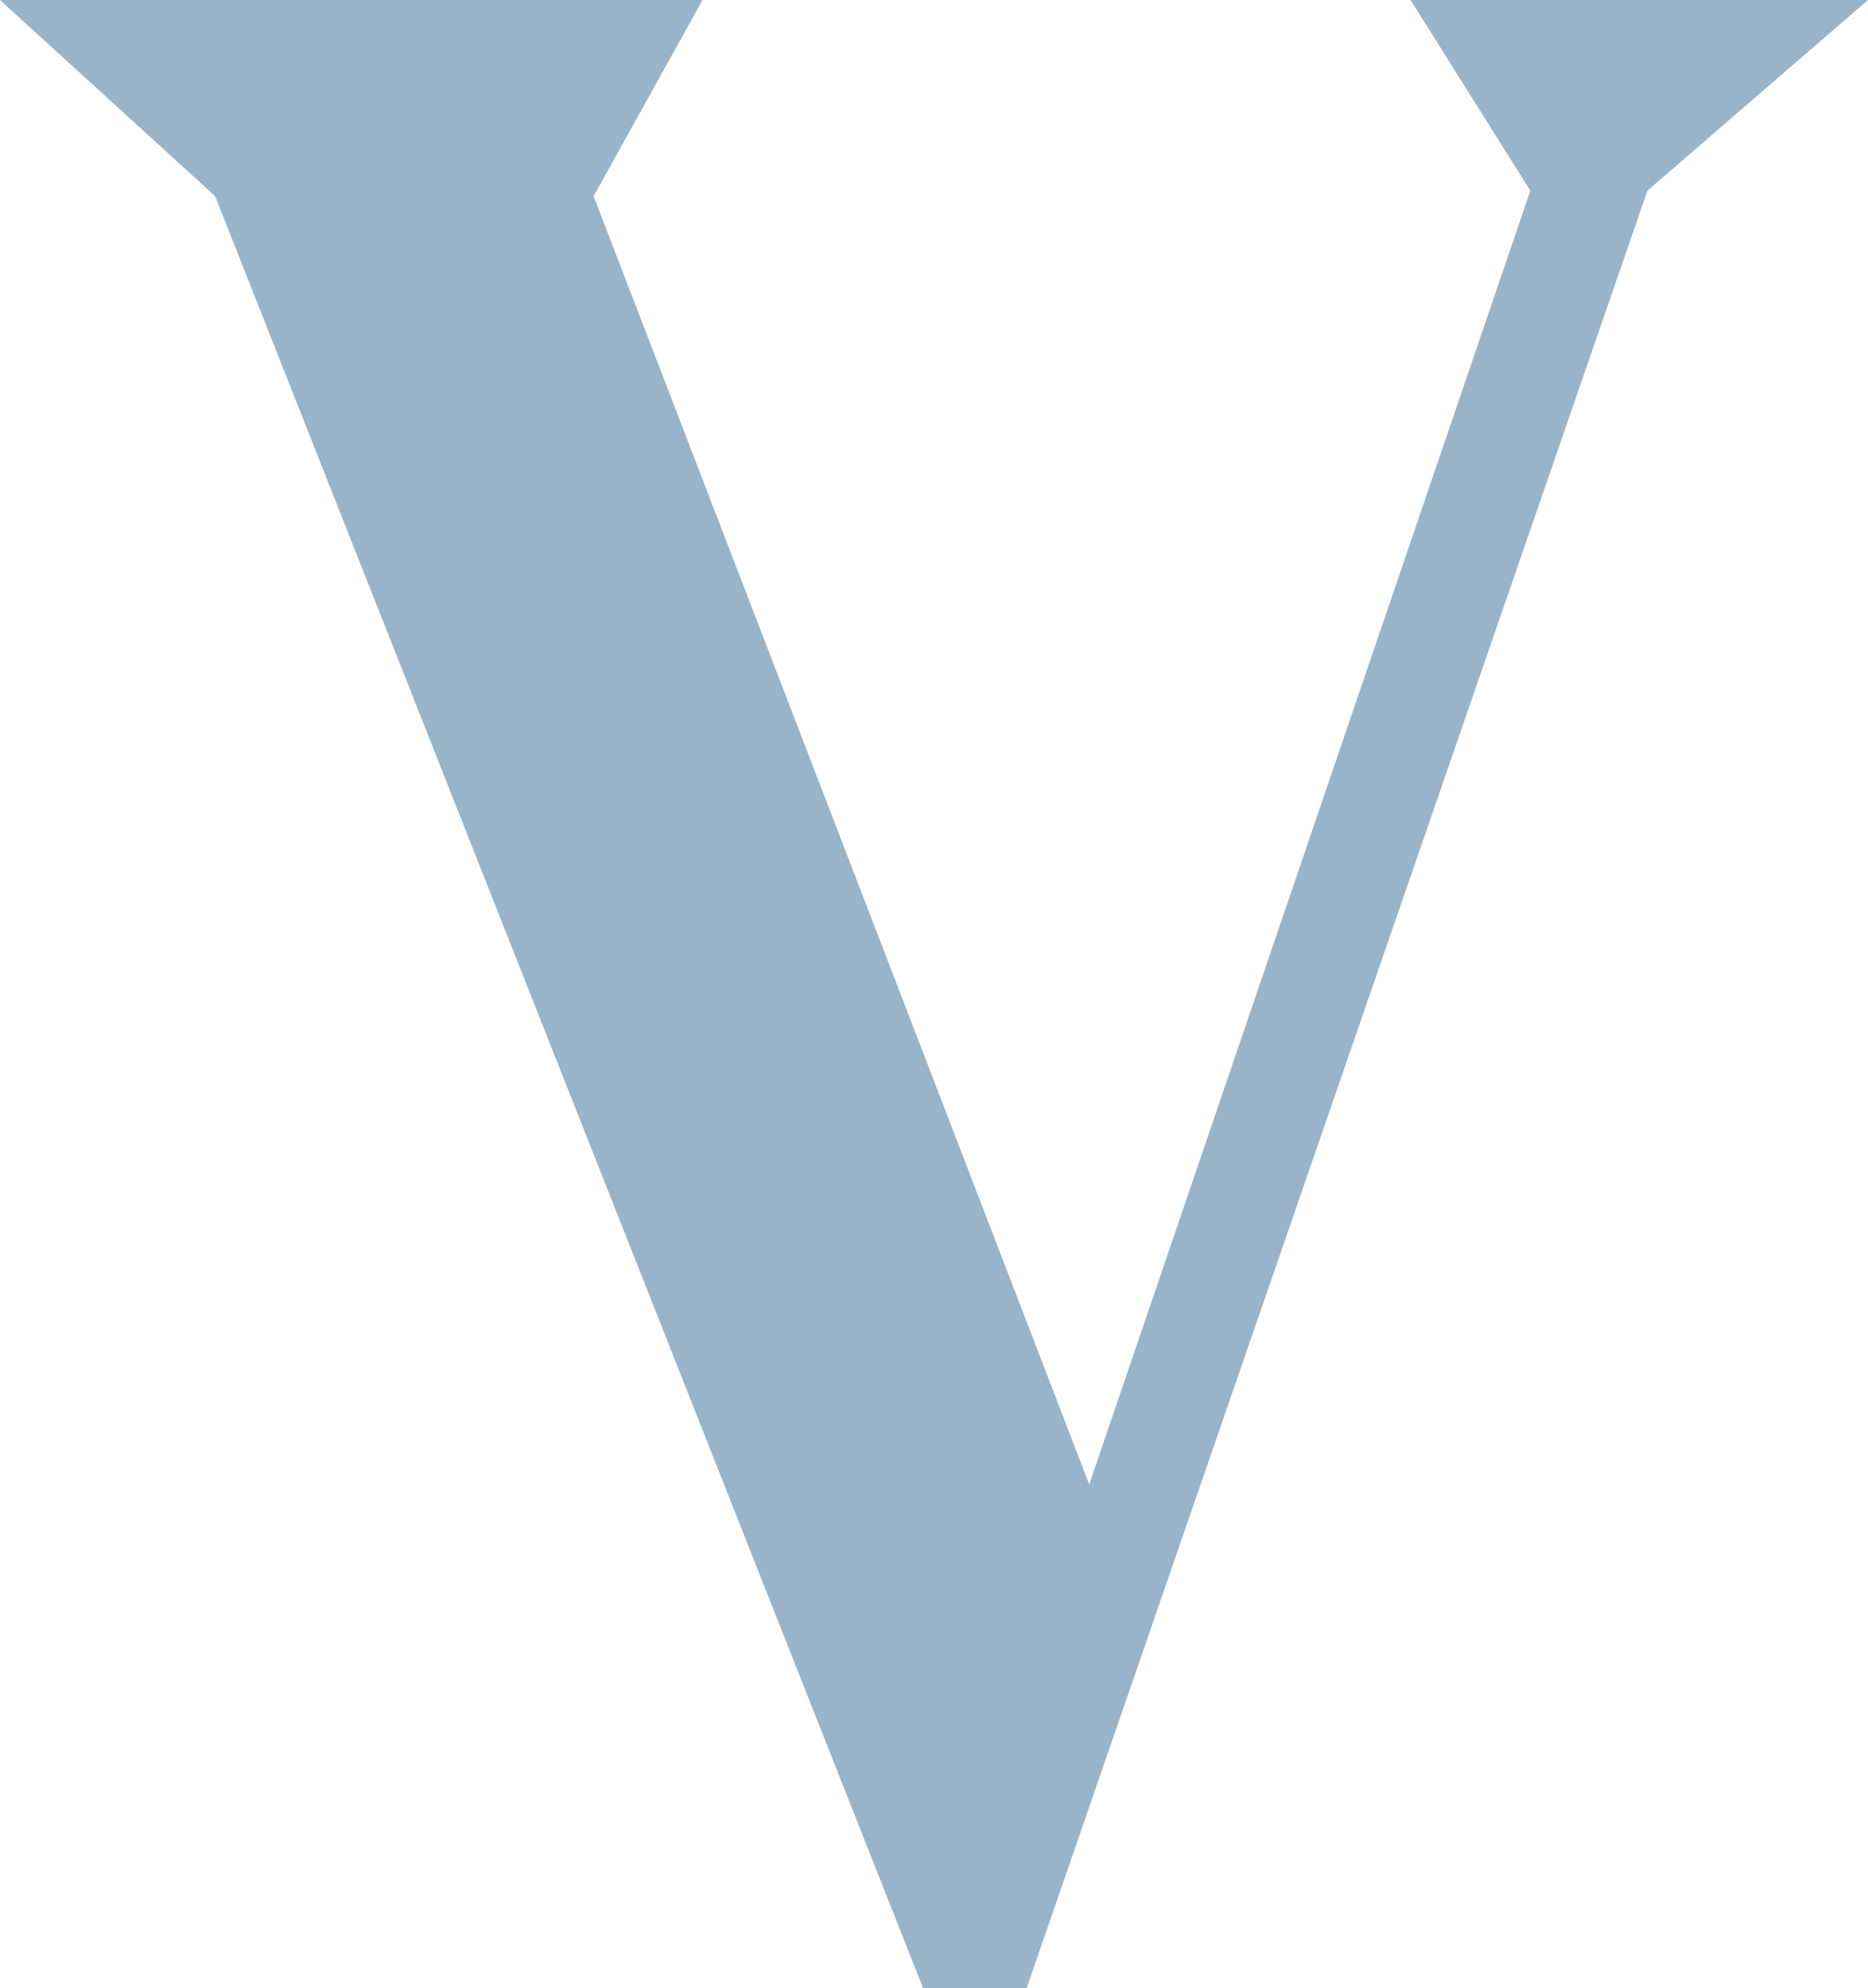 <svg xmlns="http://www.w3.org/2000/svg" width="967.904" height="1030"><path fill="rgba(0,69,120,0.4)" d="M564.38 768.974l228.566-670.2L730.866 0H967.9L853.613 98.775 531.936 1030h-53.624L111.467 101.616 0 0h364.021l-56.448 101.616z"/></svg>